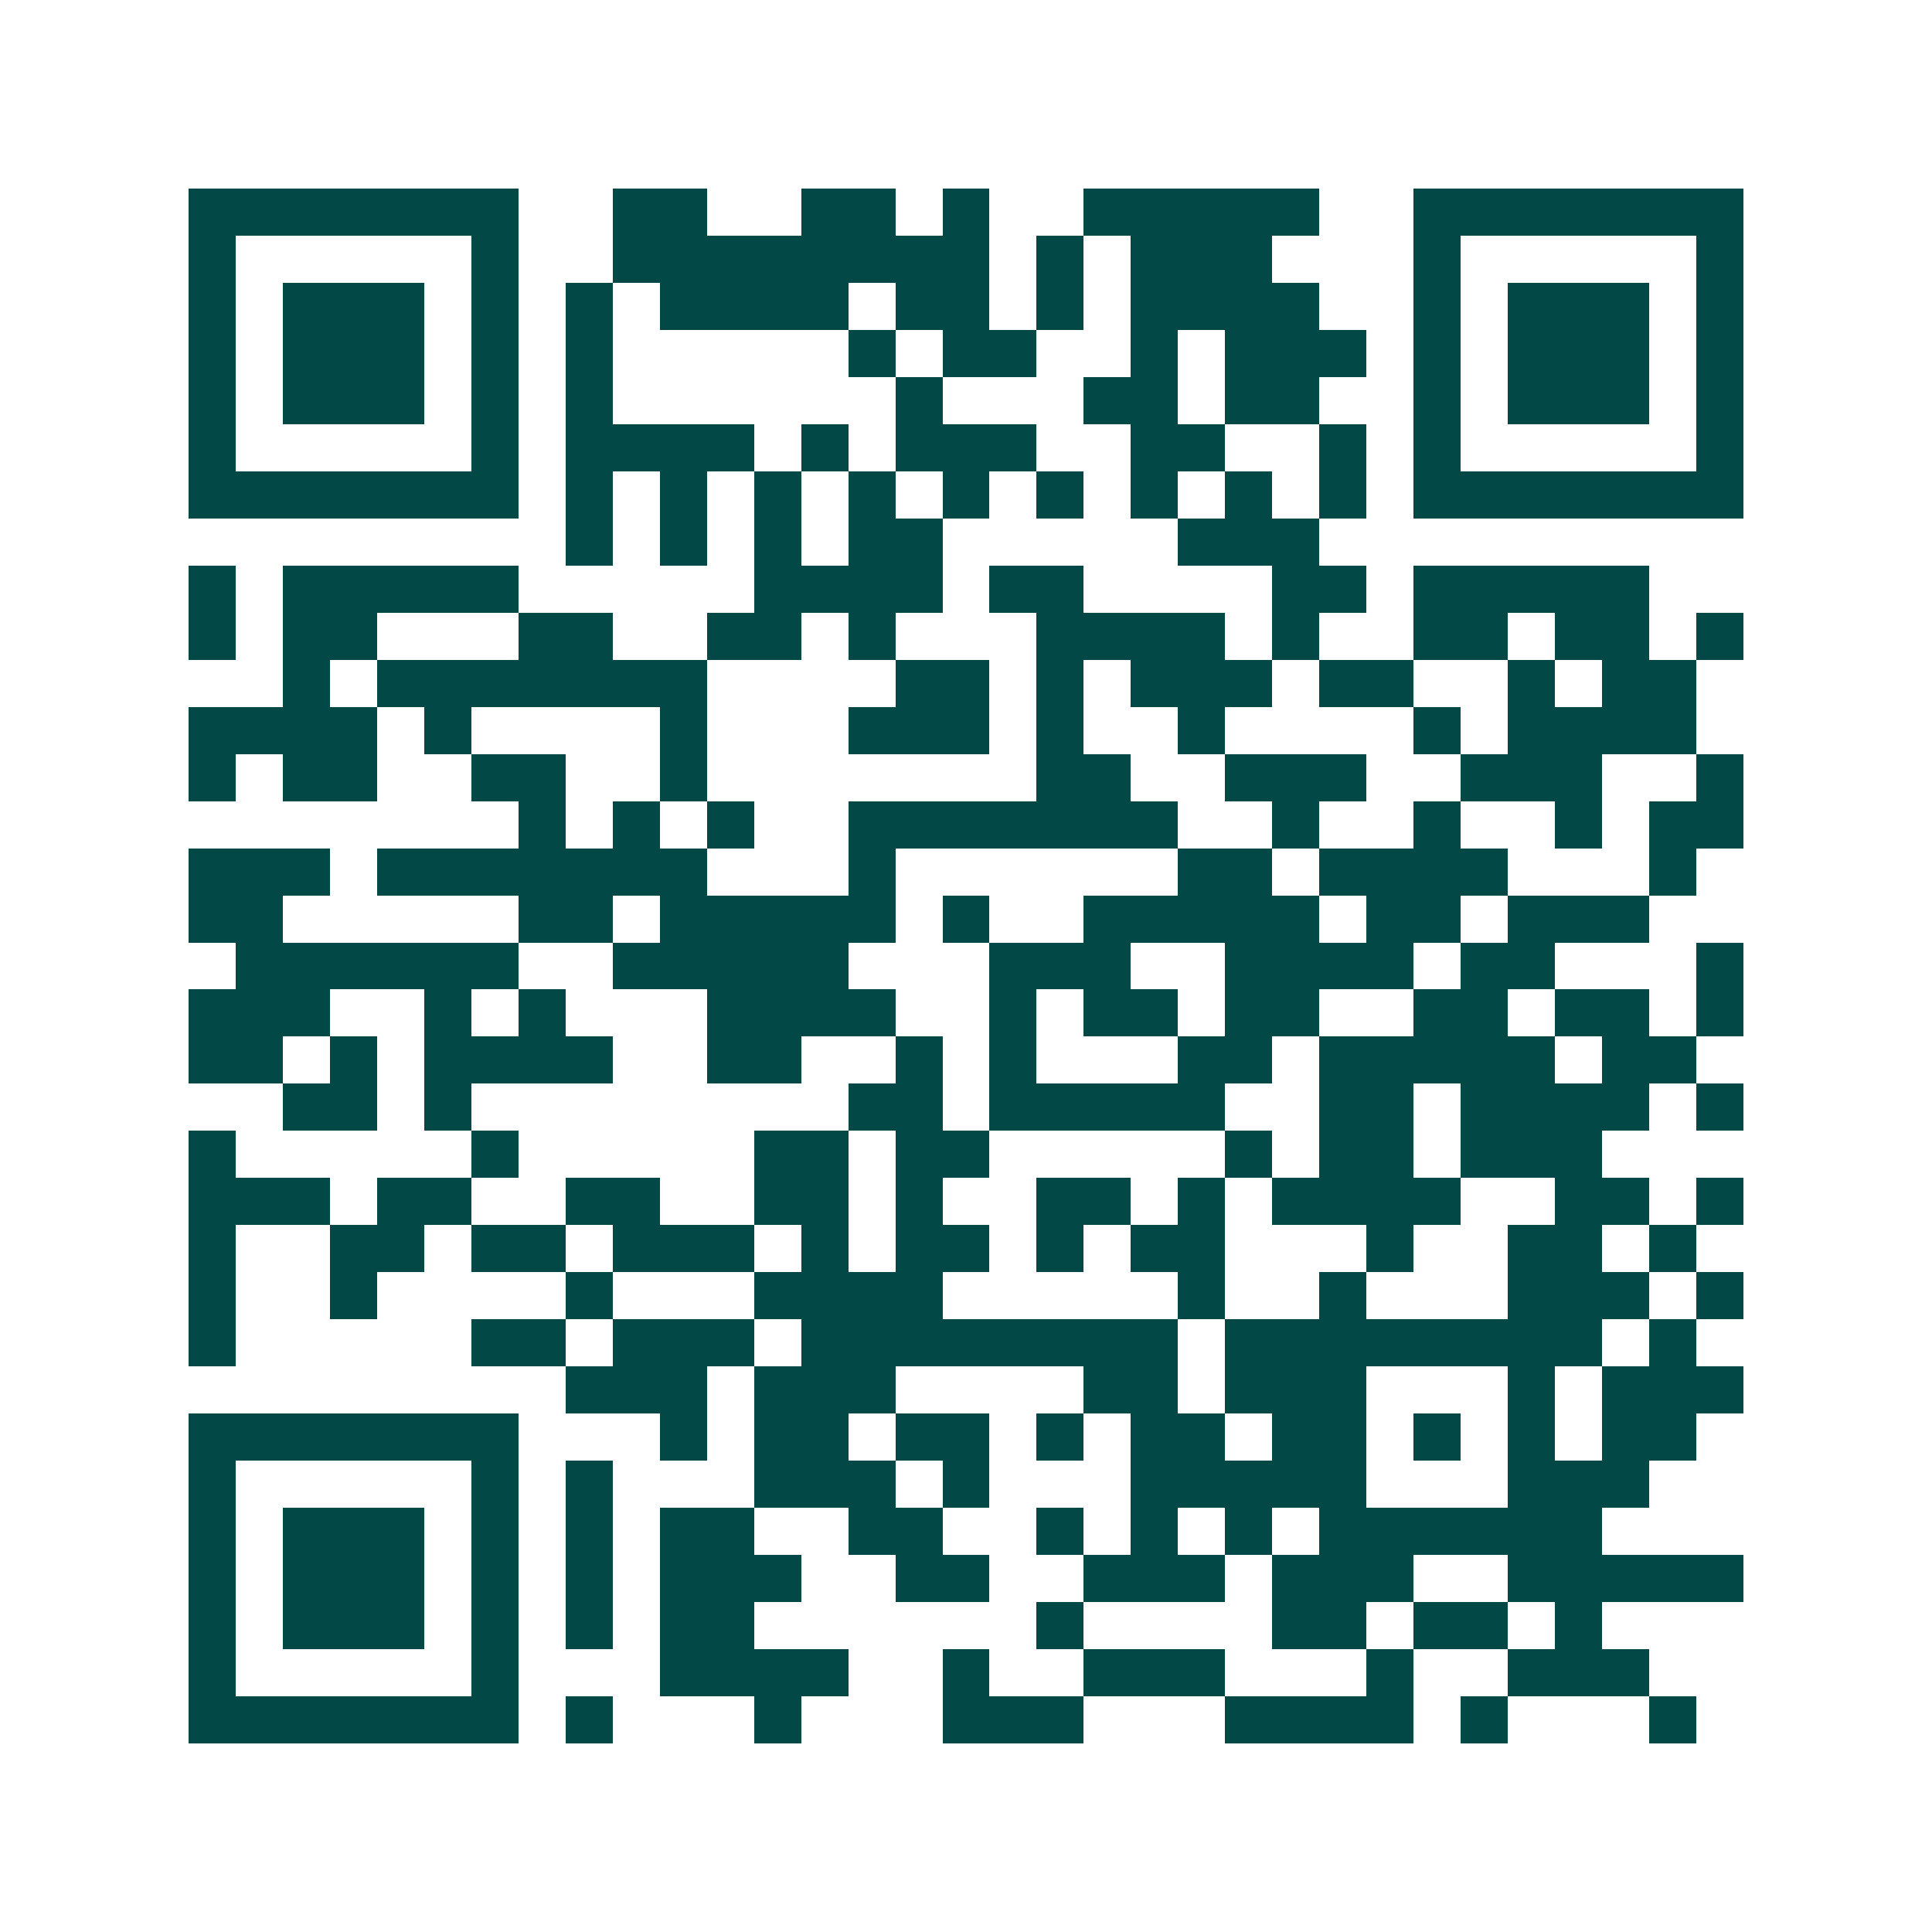 <svg xmlns="http://www.w3.org/2000/svg" width="200" height="200" viewBox="0 0 41 41" shape-rendering="crispEdges"><path fill="#ffffff" d="M0 0h41v41H0z"/><path stroke="#014847" d="M4 4.5h7m2 0h2m2 0h2m1 0h1m2 0h5m2 0h7M4 5.5h1m5 0h1m2 0h8m1 0h1m1 0h3m3 0h1m5 0h1M4 6.5h1m1 0h3m1 0h1m1 0h1m1 0h4m1 0h2m1 0h1m1 0h4m2 0h1m1 0h3m1 0h1M4 7.5h1m1 0h3m1 0h1m1 0h1m5 0h1m1 0h2m2 0h1m1 0h3m1 0h1m1 0h3m1 0h1M4 8.5h1m1 0h3m1 0h1m1 0h1m6 0h1m3 0h2m1 0h2m2 0h1m1 0h3m1 0h1M4 9.5h1m5 0h1m1 0h4m1 0h1m1 0h3m2 0h2m2 0h1m1 0h1m5 0h1M4 10.5h7m1 0h1m1 0h1m1 0h1m1 0h1m1 0h1m1 0h1m1 0h1m1 0h1m1 0h1m1 0h7M12 11.5h1m1 0h1m1 0h1m1 0h2m5 0h3M4 12.5h1m1 0h5m5 0h4m1 0h2m4 0h2m1 0h5M4 13.5h1m1 0h2m3 0h2m2 0h2m1 0h1m3 0h4m1 0h1m2 0h2m1 0h2m1 0h1M6 14.5h1m1 0h7m4 0h2m1 0h1m1 0h3m1 0h2m2 0h1m1 0h2M4 15.5h4m1 0h1m4 0h1m3 0h3m1 0h1m2 0h1m4 0h1m1 0h4M4 16.5h1m1 0h2m2 0h2m2 0h1m7 0h2m2 0h3m2 0h3m2 0h1M11 17.5h1m1 0h1m1 0h1m2 0h7m2 0h1m2 0h1m2 0h1m1 0h2M4 18.5h3m1 0h7m3 0h1m6 0h2m1 0h4m3 0h1M4 19.5h2m5 0h2m1 0h5m1 0h1m2 0h5m1 0h2m1 0h3M5 20.5h6m2 0h5m3 0h3m2 0h4m1 0h2m3 0h1M4 21.5h3m2 0h1m1 0h1m3 0h4m2 0h1m1 0h2m1 0h2m2 0h2m1 0h2m1 0h1M4 22.5h2m1 0h1m1 0h4m2 0h2m2 0h1m1 0h1m3 0h2m1 0h5m1 0h2M6 23.5h2m1 0h1m8 0h2m1 0h5m2 0h2m1 0h4m1 0h1M4 24.5h1m5 0h1m5 0h2m1 0h2m5 0h1m1 0h2m1 0h3M4 25.5h3m1 0h2m2 0h2m2 0h2m1 0h1m2 0h2m1 0h1m1 0h4m2 0h2m1 0h1M4 26.5h1m2 0h2m1 0h2m1 0h3m1 0h1m1 0h2m1 0h1m1 0h2m3 0h1m2 0h2m1 0h1M4 27.5h1m2 0h1m4 0h1m3 0h4m5 0h1m2 0h1m3 0h3m1 0h1M4 28.5h1m5 0h2m1 0h3m1 0h8m1 0h8m1 0h1M12 29.5h3m1 0h3m4 0h2m1 0h3m3 0h1m1 0h3M4 30.5h7m3 0h1m1 0h2m1 0h2m1 0h1m1 0h2m1 0h2m1 0h1m1 0h1m1 0h2M4 31.5h1m5 0h1m1 0h1m3 0h3m1 0h1m3 0h5m3 0h3M4 32.5h1m1 0h3m1 0h1m1 0h1m1 0h2m2 0h2m2 0h1m1 0h1m1 0h1m1 0h6M4 33.5h1m1 0h3m1 0h1m1 0h1m1 0h3m2 0h2m2 0h3m1 0h3m2 0h5M4 34.5h1m1 0h3m1 0h1m1 0h1m1 0h2m6 0h1m4 0h2m1 0h2m1 0h1M4 35.5h1m5 0h1m3 0h4m2 0h1m2 0h3m3 0h1m2 0h3M4 36.5h7m1 0h1m3 0h1m3 0h3m3 0h4m1 0h1m3 0h1"/></svg>
